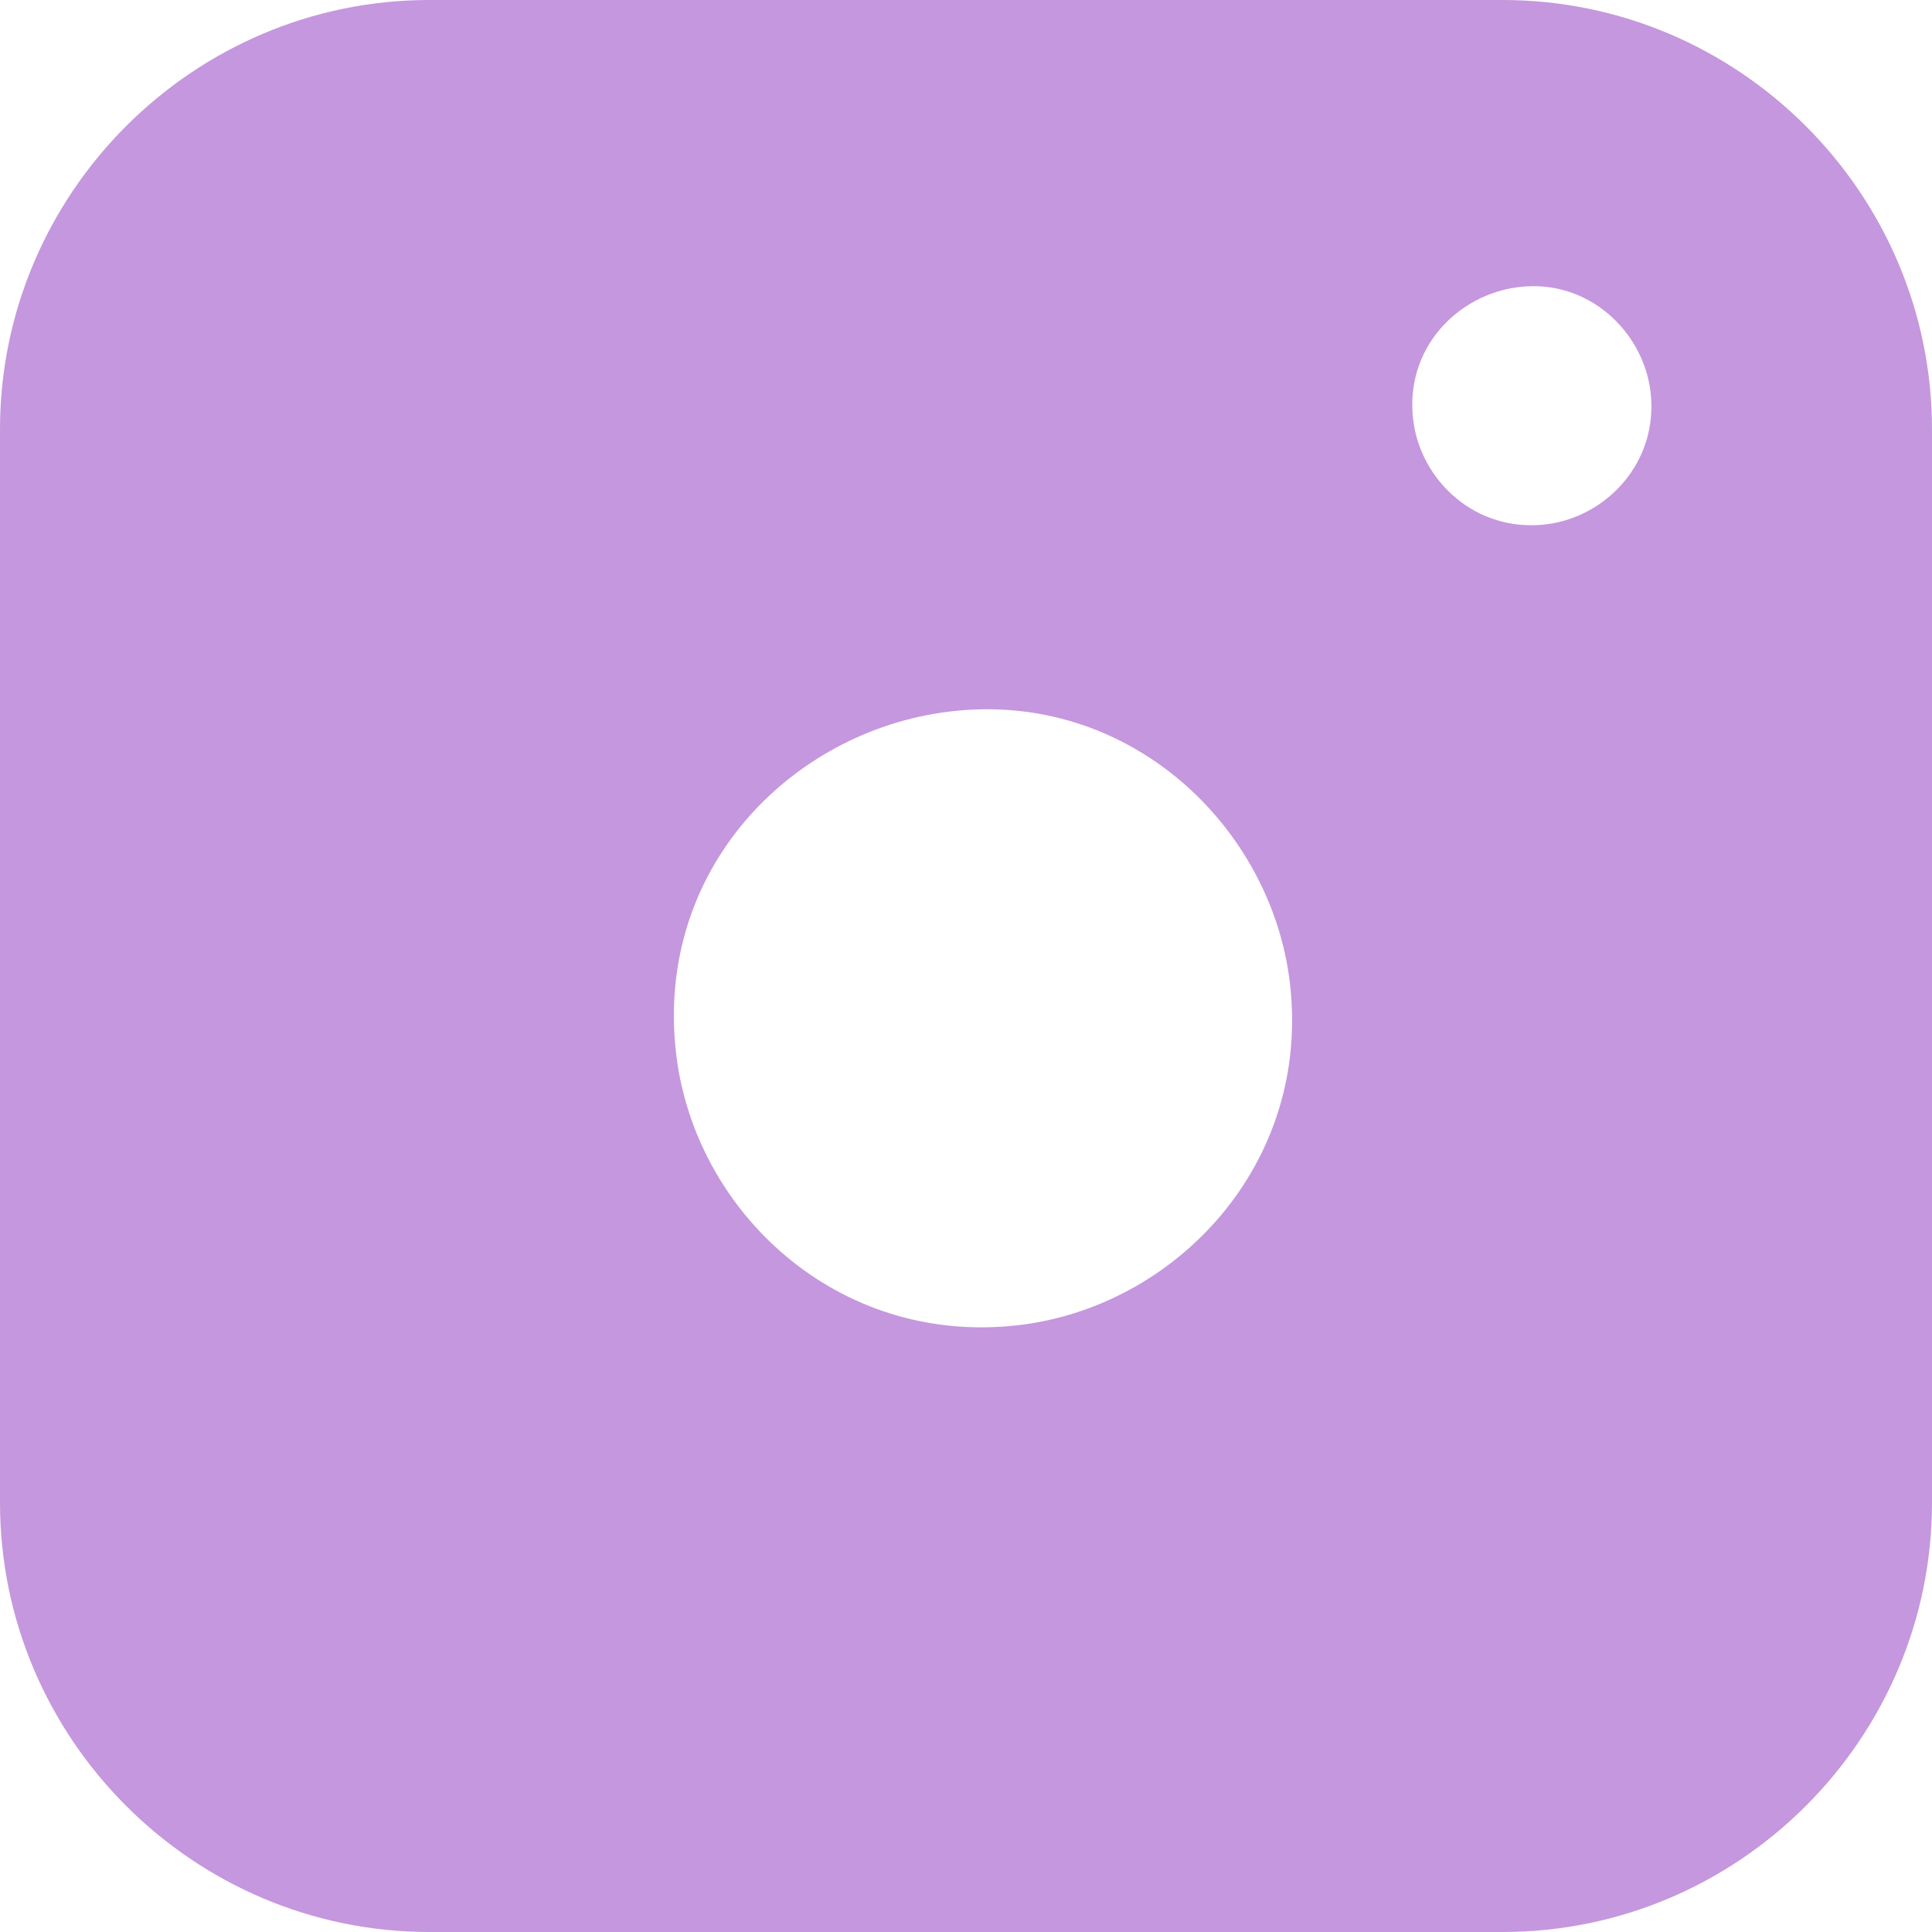 <?xml version="1.0" encoding="UTF-8"?> <!-- Creator: CorelDRAW 2017 --> <svg xmlns="http://www.w3.org/2000/svg" xmlns:xlink="http://www.w3.org/1999/xlink" xml:space="preserve" width="531px" height="531px" style="shape-rendering:geometricPrecision; text-rendering:geometricPrecision; image-rendering:optimizeQuality; fill-rule:evenodd; clip-rule:evenodd" viewBox="0 0 531 531"> <defs> <style type="text/css"> <![CDATA[ .fil0 {fill:#C597DE} ]]> </style> </defs> <g id="Слой_x0020_1">  <path class="fil0" d="M118 0l295 0c64.9,0 118,53.1 118,118l0 295c0,64.9 -53.1,118 -118,118l-295 0c-64.9,0 -118,-53.1 -118,-118l0 -295c0,-64.9 53.1,-118 118,-118zm299.41 78.9c-16.85,2.07 -31.34,16.85 -29.01,36.44 1.98,16.71 17.12,31.01 36.34,28.8 16.71,-1.92 31.21,-17.1 28.9,-36.46 -1.99,-16.57 -17.13,-31.13 -36.23,-28.78zm-156.56 116.68c-43.56,5.35 -81.02,43.56 -75,94.2 5.14,43.2 44.27,80.15 93.94,74.45 43.19,-4.97 80.69,-44.21 74.71,-94.24 -5.13,-42.86 -44.27,-80.48 -93.65,-74.41z"></path> </g> </svg> 
